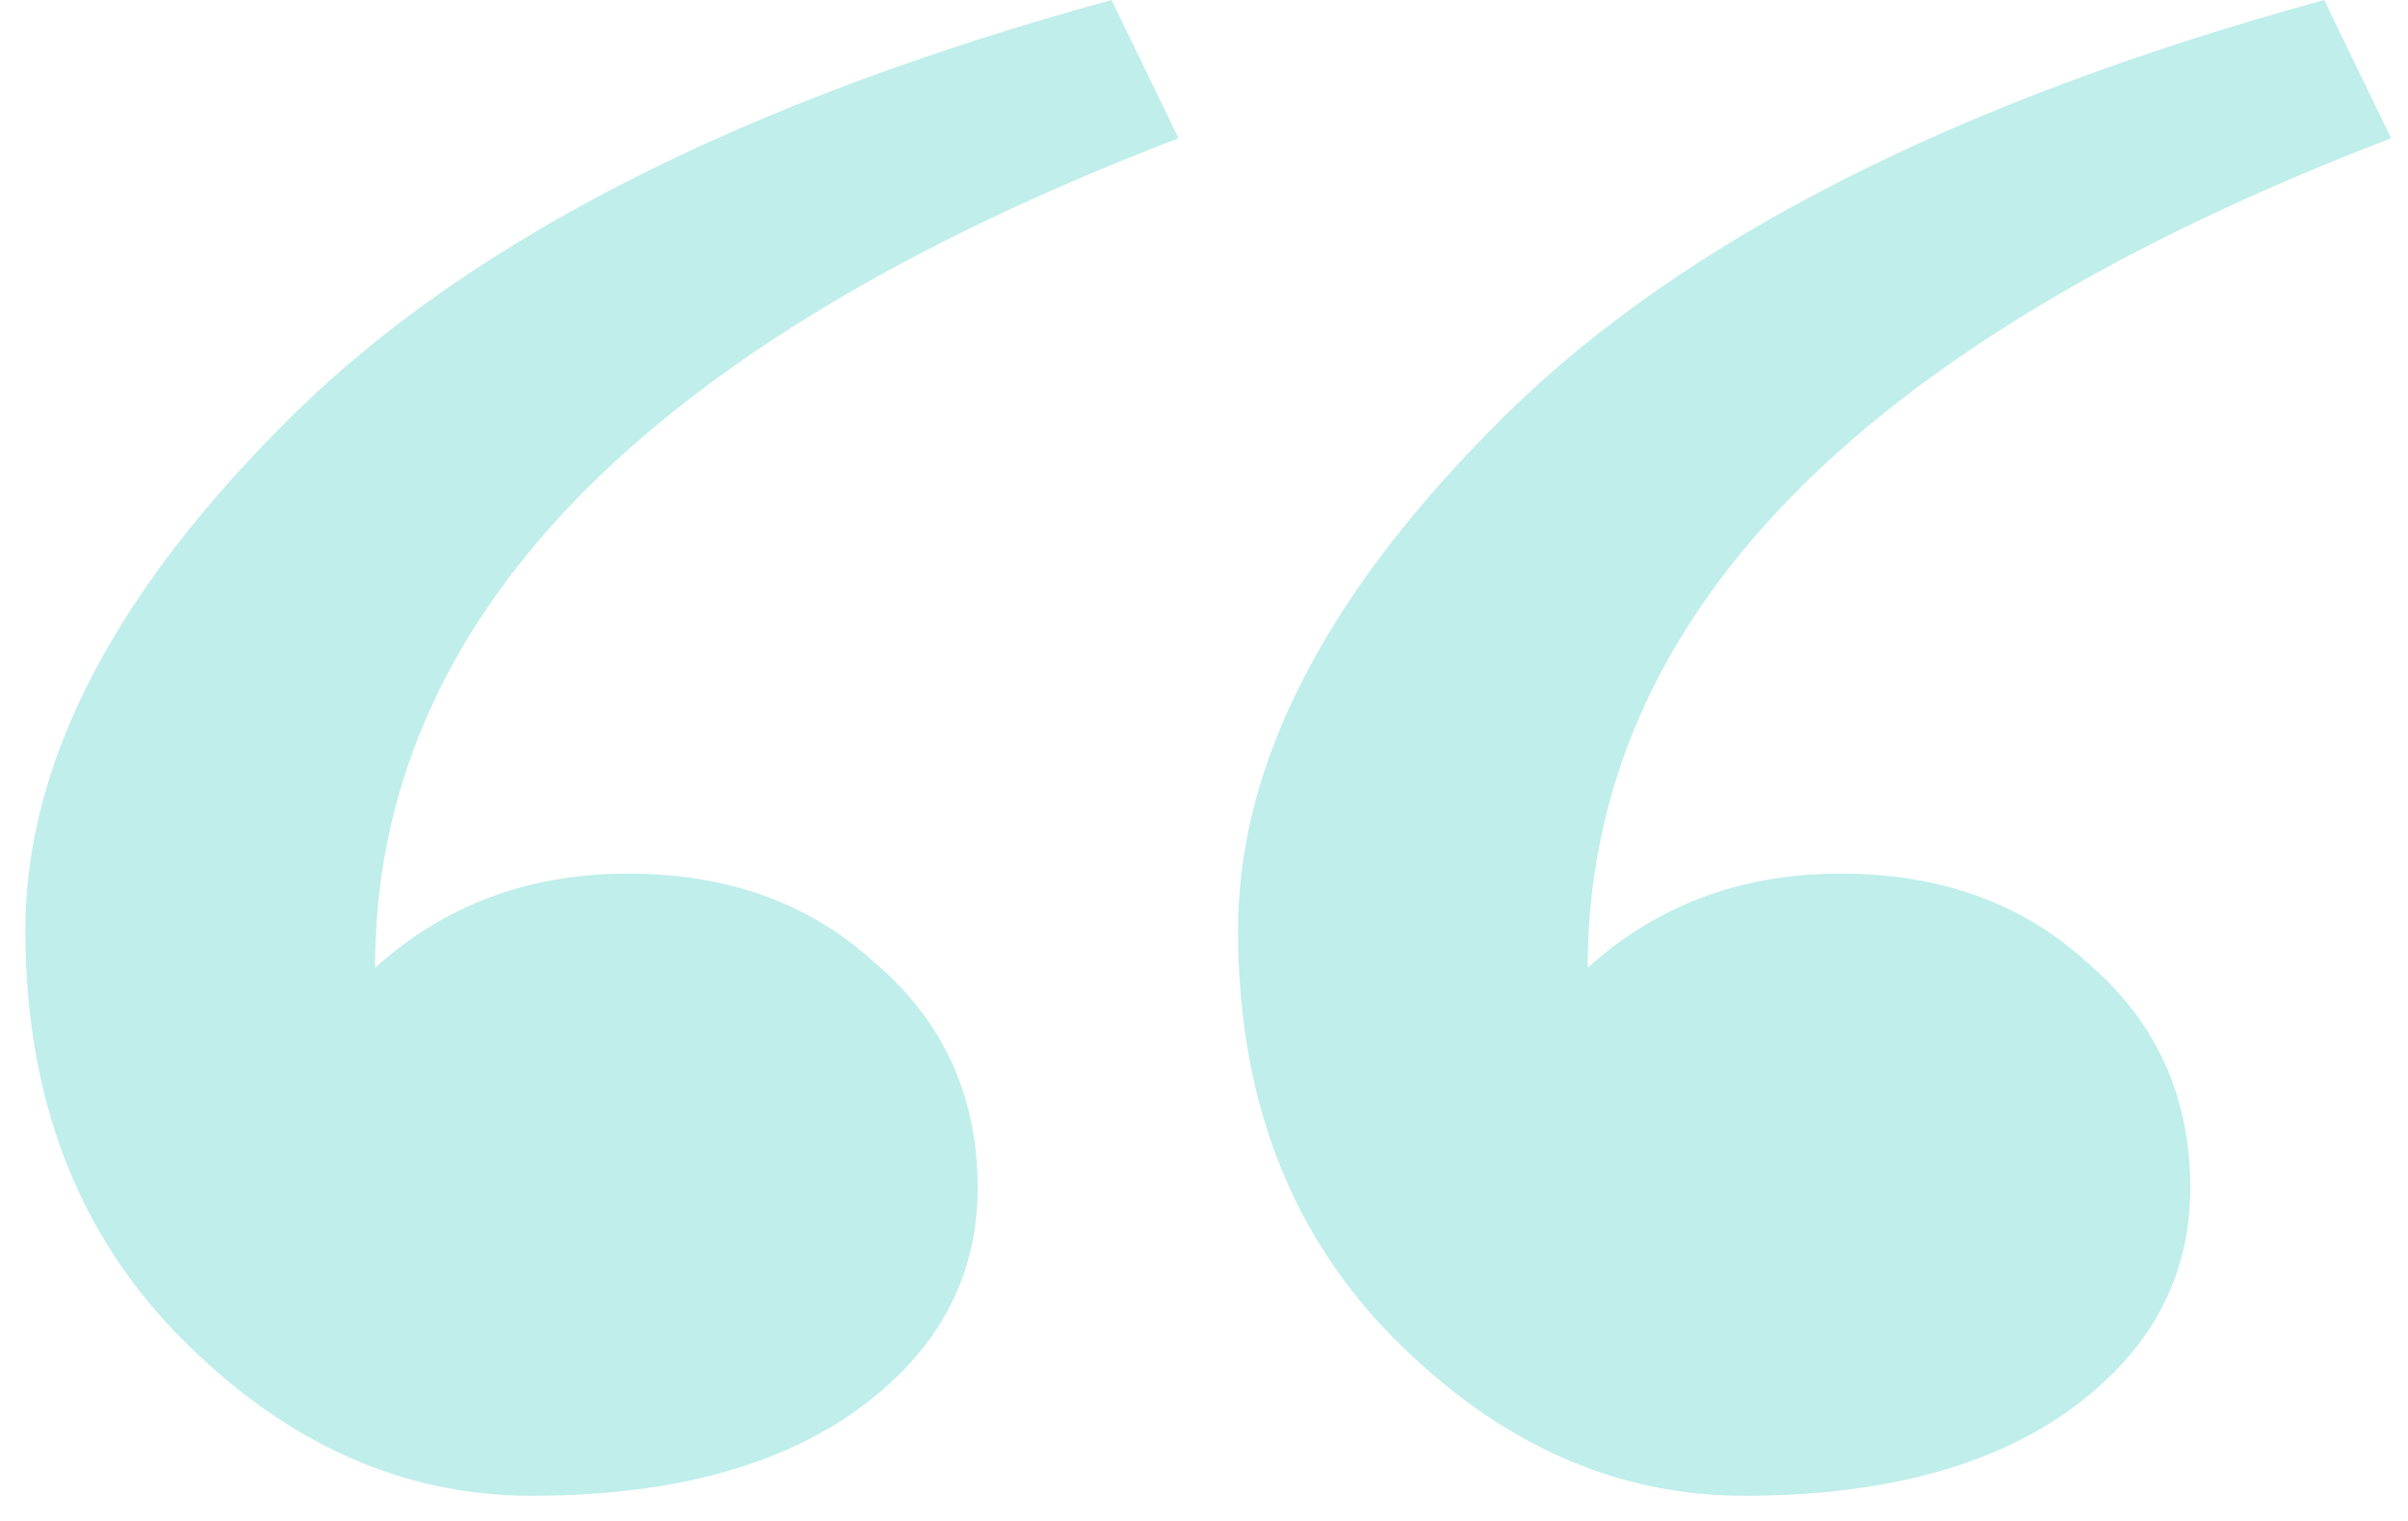 <svg width="38" height="24" viewBox="0 0 38 24" fill="none" xmlns="http://www.w3.org/2000/svg">
<path d="M15.428 18.743C15.428 20.198 14.762 21.388 13.432 22.314C12.18 23.173 10.497 23.603 8.384 23.603C6.349 23.603 4.509 22.776 2.866 21.123C1.222 19.471 0.4 17.322 0.4 14.677C0.4 12.033 1.809 9.322 4.627 6.545C7.444 3.769 11.749 1.587 17.541 0L18.598 2.182C10.145 5.421 5.918 9.785 5.918 15.272C7.014 14.281 8.344 13.785 9.91 13.785C11.475 13.785 12.767 14.248 13.784 15.173C14.88 16.099 15.428 17.289 15.428 18.743ZM34.564 18.743C34.564 20.198 33.899 21.388 32.568 22.314C31.316 23.173 29.633 23.603 27.52 23.603C25.485 23.603 23.646 22.776 22.002 21.123C20.358 19.471 19.537 17.322 19.537 14.677C19.537 12.033 20.945 9.322 23.763 6.545C26.581 3.769 30.885 1.587 36.677 0L37.734 2.182C29.281 5.421 25.055 9.785 25.055 15.272C26.15 14.281 27.481 13.785 29.046 13.785C30.611 13.785 31.903 14.248 32.92 15.173C34.016 16.099 34.564 17.289 34.564 18.743Z" fill="#BFEEEB"/>
</svg>
